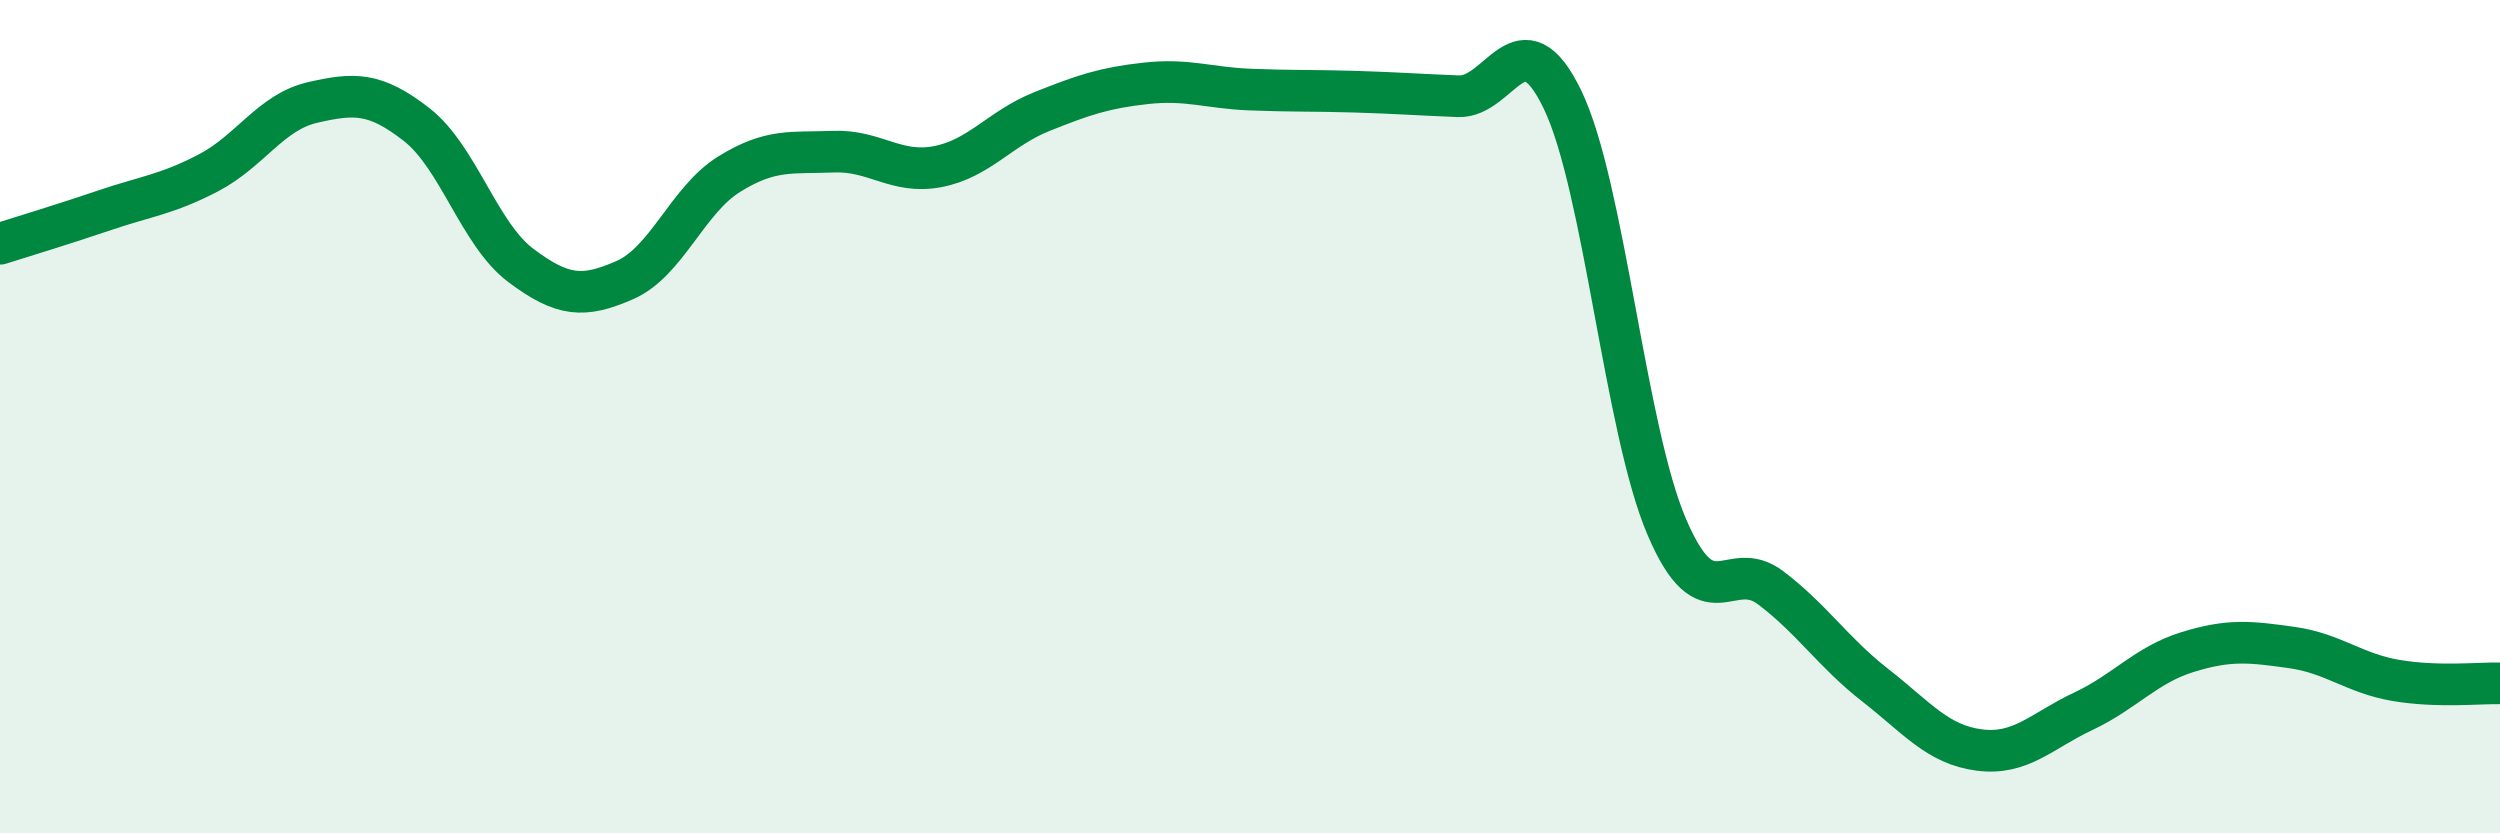 
    <svg width="60" height="20" viewBox="0 0 60 20" xmlns="http://www.w3.org/2000/svg">
      <path
        d="M 0,5.85 C 0.5,5.69 1.5,5.39 2.5,5.05 C 3.5,4.71 4,4.67 5,4.15 C 6,3.63 6.5,2.69 7.5,2.46 C 8.5,2.23 9,2.21 10,2.99 C 11,3.77 11.5,5.62 12.5,6.37 C 13.5,7.12 14,7.16 15,6.72 C 16,6.28 16.5,4.8 17.5,4.18 C 18.5,3.56 19,3.68 20,3.64 C 21,3.6 21.5,4.19 22.5,4 C 23.5,3.81 24,3.08 25,2.68 C 26,2.28 26.5,2.11 27.5,2 C 28.5,1.89 29,2.11 30,2.15 C 31,2.19 31.5,2.17 32.5,2.2 C 33.5,2.23 34,2.27 35,2.31 C 36,2.35 36.5,0.32 37.5,2.39 C 38.5,4.46 39,10.3 40,12.64 C 41,14.98 41.5,13.35 42.5,14.11 C 43.5,14.87 44,15.66 45,16.44 C 46,17.22 46.5,17.87 47.5,18 C 48.5,18.13 49,17.54 50,17.07 C 51,16.6 51.5,15.96 52.5,15.65 C 53.5,15.34 54,15.4 55,15.54 C 56,15.68 56.5,16.16 57.5,16.33 C 58.5,16.5 59.5,16.39 60,16.4L60 20L0 20Z"
        fill="#008740"
        opacity="0.1"
        stroke-linecap="round"
        stroke-linejoin="round"
      />
      <path
        d="M 0,5.85 C 0.5,5.69 1.5,5.39 2.5,5.05 C 3.5,4.71 4,4.67 5,4.15 C 6,3.63 6.5,2.69 7.5,2.46 C 8.5,2.23 9,2.21 10,2.99 C 11,3.77 11.5,5.62 12.5,6.37 C 13.5,7.12 14,7.16 15,6.72 C 16,6.28 16.5,4.8 17.5,4.18 C 18.5,3.56 19,3.68 20,3.64 C 21,3.6 21.5,4.19 22.5,4 C 23.5,3.81 24,3.08 25,2.68 C 26,2.28 26.5,2.11 27.5,2 C 28.5,1.89 29,2.11 30,2.15 C 31,2.19 31.5,2.17 32.5,2.2 C 33.5,2.23 34,2.27 35,2.31 C 36,2.35 36.5,0.32 37.5,2.39 C 38.5,4.46 39,10.3 40,12.64 C 41,14.98 41.5,13.35 42.5,14.11 C 43.5,14.87 44,15.66 45,16.44 C 46,17.22 46.5,17.87 47.5,18 C 48.5,18.13 49,17.54 50,17.07 C 51,16.6 51.5,15.96 52.5,15.65 C 53.5,15.34 54,15.4 55,15.54 C 56,15.68 56.5,16.16 57.5,16.33 C 58.5,16.5 59.5,16.39 60,16.4"
        stroke="#008740"
        stroke-width="1"
        fill="none"
        stroke-linecap="round"
        stroke-linejoin="round"
      />
    </svg>
  